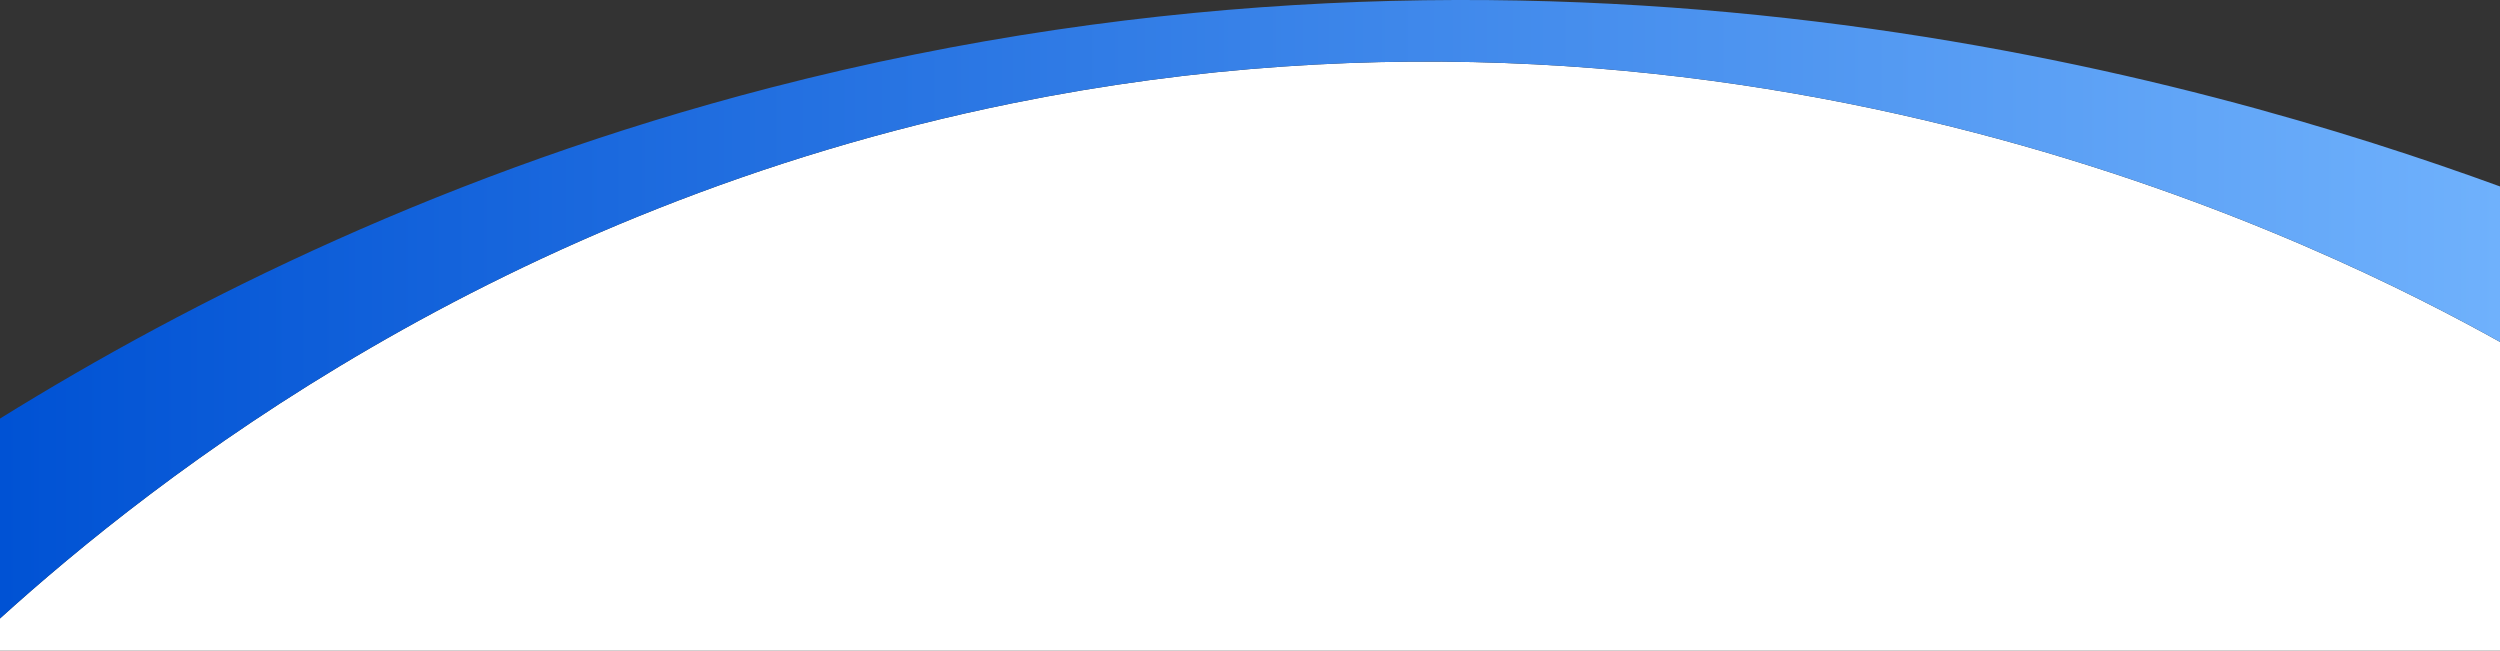 <?xml version="1.0" encoding="UTF-8"?> <!-- Generator: Adobe Illustrator 23.1.1, SVG Export Plug-In . SVG Version: 6.00 Build 0) --> <svg xmlns="http://www.w3.org/2000/svg" xmlns:xlink="http://www.w3.org/1999/xlink" version="1.1" id="Layer_1" x="0px" y="0px" viewBox="0 0 1125.5 292.94" style="enable-background:new 0 0 1125.5 292.94;" xml:space="preserve"><rect x="0" y="0" width="1125.5" height="292.94" fill="#333333" stroke="none"/> <style type="text/css"> .st0{fill:#FFFFFF;} .st1{fill:url(#SVGID_1_);} </style> <path class="st0" d="M1125.5,153.94c-73.55-40.91-336.11-175.1-669.5-107.5C223.75,93.53,69.2,215.83,0,278.44c0,34.5,0-20,0,14.5 h1125.5V153.94z"></path> <g> <linearGradient id="SVGID_1_" gradientUnits="userSpaceOnUse" x1="0" y1="139.219" x2="1125.5" y2="139.219"> <stop offset="0" style="stop-color:#0052D4"></stop> <stop offset="1" style="stop-color:#6FB1FC"></stop> </linearGradient> <path class="st1" d="M347,39.44c-144.91,37.5-261.17,95.75-347,149c0,35.89,0,57.72,0,90c69.2-62.61,223.75-184.91,456-232 c333.39-67.6,595.95,66.59,669.5,107.5v-70C992.95,35.58,695.95-50.87,347,39.44z"></path> </g> </svg> 